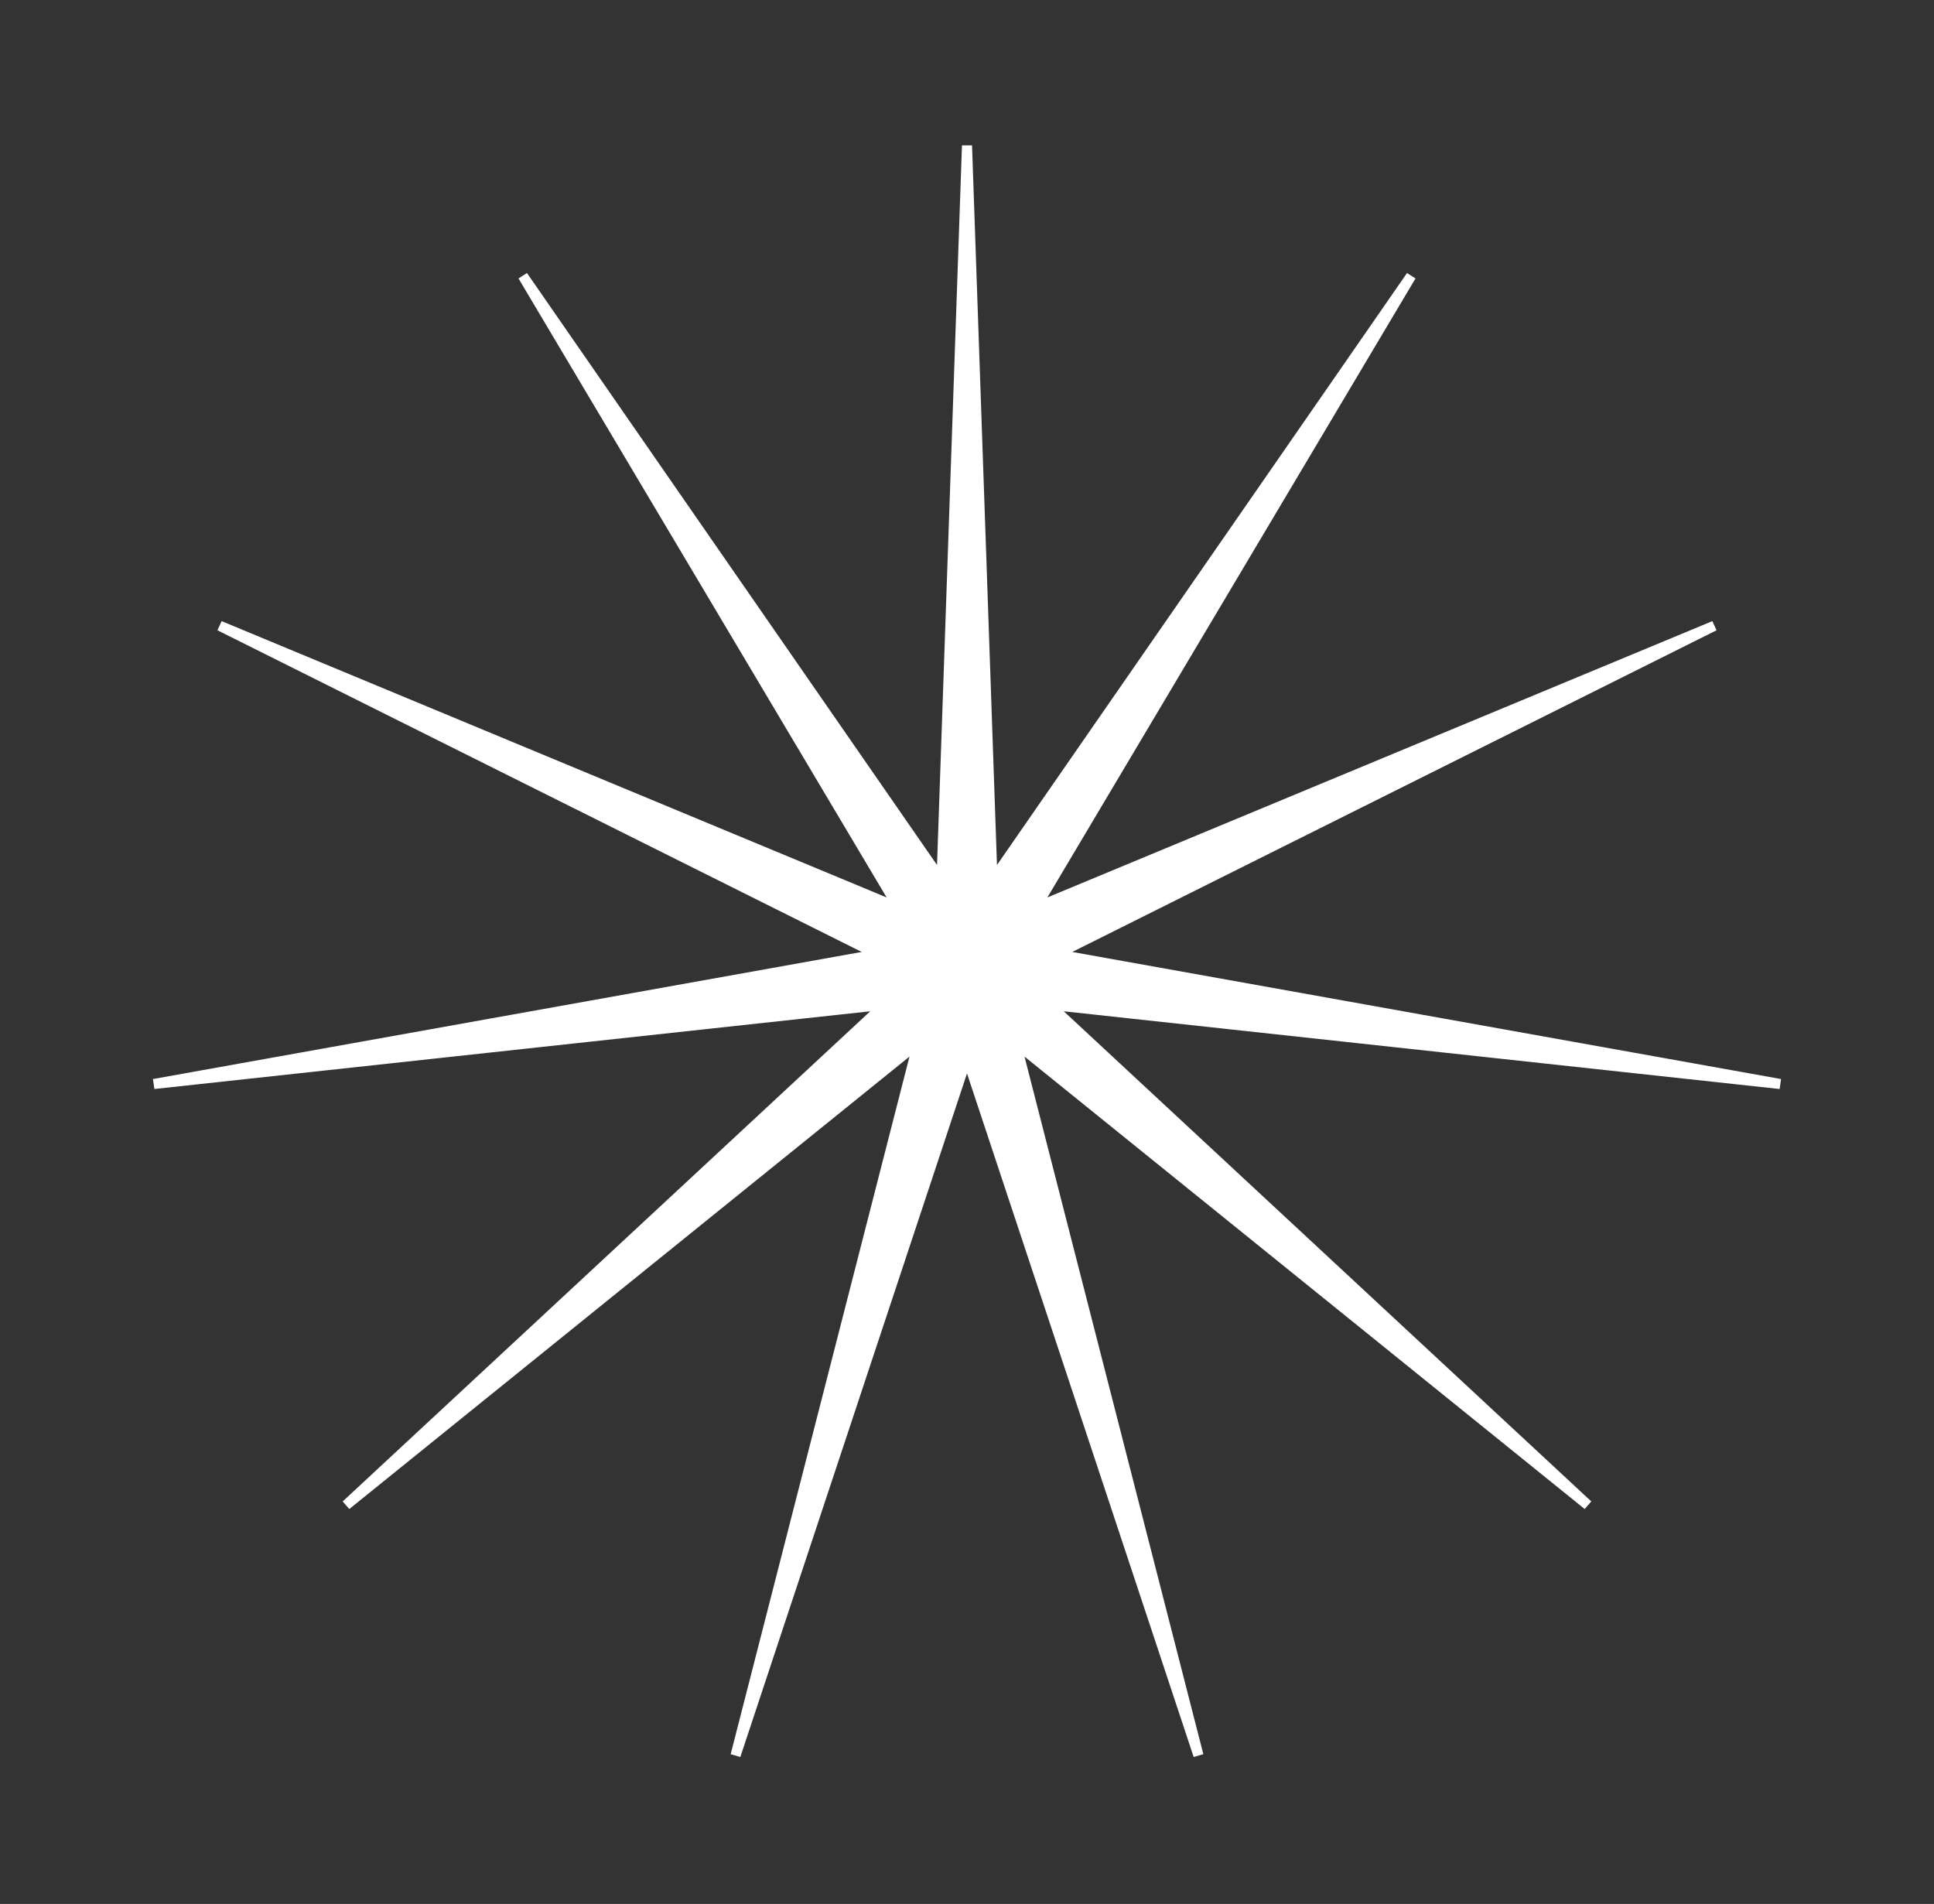 <svg width="192" height="189" viewBox="0 0 192 189" fill="none" xmlns="http://www.w3.org/2000/svg">
    <rect x="0" y="0" width="192" height="189" fill="#333333" stroke="none"/>
    <path
        d="M98.476 85.885L98.527 87.392L99.386 86.152L140.095 27.386L103.551 88.829L102.78 90.125L104.173 89.547L170.188 62.119L106.229 94.05L104.88 94.724L106.364 94.989L176.729 107.606L105.66 99.89L104.161 99.727L105.266 100.753L157.637 149.408L102.023 104.495L100.851 103.548L101.225 105.008L118.978 174.256L96.475 106.402L96 104.972L95.525 106.402L73.022 174.256L90.775 105.008L91.149 103.548L89.977 104.495L34.362 149.408L86.734 100.753L87.839 99.727L86.34 99.89L15.271 107.606L85.636 94.989L87.12 94.724L85.77 94.05L21.811 62.119L87.827 89.547L89.22 90.125L88.449 88.829L51.904 27.386L92.614 86.152L93.473 87.392L93.524 85.885L96 14.445L98.476 85.885Z"
        fill="white" stroke="white" />
</svg>